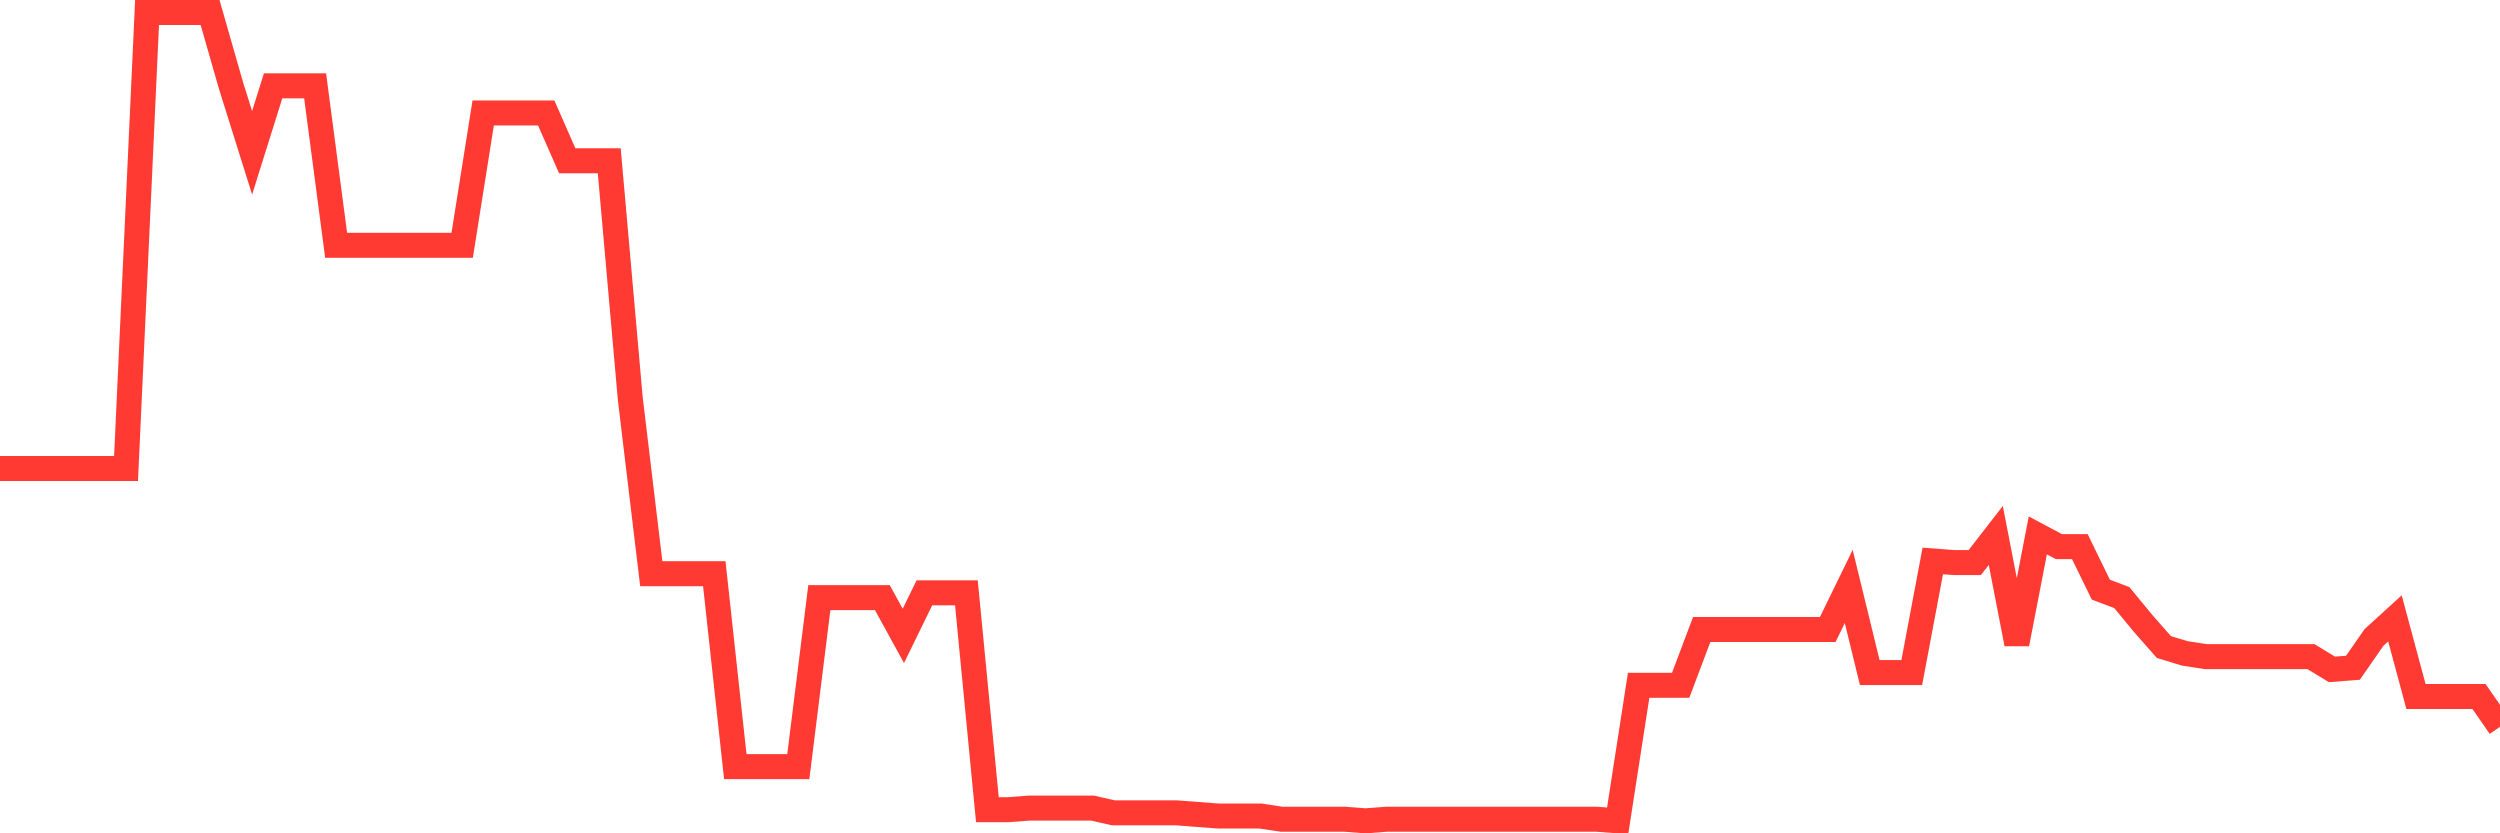 <svg
  xmlns="http://www.w3.org/2000/svg"
  xmlns:xlink="http://www.w3.org/1999/xlink"
  width="120"
  height="40"
  viewBox="0 0 120 40"
  preserveAspectRatio="none"
>
  <polyline
    points="0,22.487 1.008,22.487 2.017,22.487 3.025,22.487 4.034,22.487 5.042,22.487 6.05,22.487 7.059,0.6 8.067,0.6 9.076,0.6 10.084,0.6 11.092,4.12 12.101,7.335 13.109,4.12 14.118,4.12 15.126,4.12 16.134,11.773 17.143,11.773 18.151,11.773 19.16,11.773 20.168,11.773 21.176,11.773 22.185,11.773 23.193,5.421 24.202,5.421 25.21,5.421 26.218,5.421 27.227,7.717 28.235,7.717 29.244,7.717 30.252,19.12 31.261,27.538 32.269,27.538 33.277,27.538 34.286,27.538 35.294,36.798 36.303,36.798 37.311,36.798 38.319,36.798 39.328,28.686 40.336,28.686 41.345,28.686 42.353,28.686 43.361,30.523 44.37,28.456 45.378,28.456 46.387,28.456 47.395,38.864 48.403,38.864 49.412,38.788 50.42,38.788 51.429,38.788 52.437,38.788 53.445,39.017 54.454,39.017 55.462,39.017 56.471,39.017 57.479,39.094 58.487,39.17 59.496,39.17 60.504,39.17 61.513,39.323 62.521,39.323 63.529,39.323 64.538,39.323 65.546,39.4 66.555,39.323 67.563,39.323 68.571,39.323 69.58,39.323 70.588,39.323 71.597,39.323 72.605,39.323 73.613,39.323 74.622,39.323 75.63,39.323 76.639,39.323 77.647,39.4 78.655,32.895 79.664,32.895 80.672,32.895 81.681,30.217 82.689,30.217 83.697,30.217 84.706,30.217 85.714,30.217 86.723,30.217 87.731,30.217 88.739,28.15 89.748,32.283 90.756,32.283 91.765,32.283 92.773,26.926 93.782,27.002 94.79,27.002 95.798,25.701 96.807,30.905 97.815,25.701 98.824,26.237 99.832,26.237 100.84,28.303 101.849,28.686 102.857,29.91 103.866,31.058 104.874,31.364 105.882,31.518 106.891,31.518 107.899,31.518 108.908,31.518 109.916,31.518 110.924,31.518 111.933,32.13 112.941,32.053 113.95,30.599 114.958,29.681 115.966,33.431 116.975,33.431 117.983,33.431 118.992,33.431 120,34.885"
    fill="none"
    stroke="#ff3a33"
    stroke-width="1.2"
  >
  </polyline>
</svg>